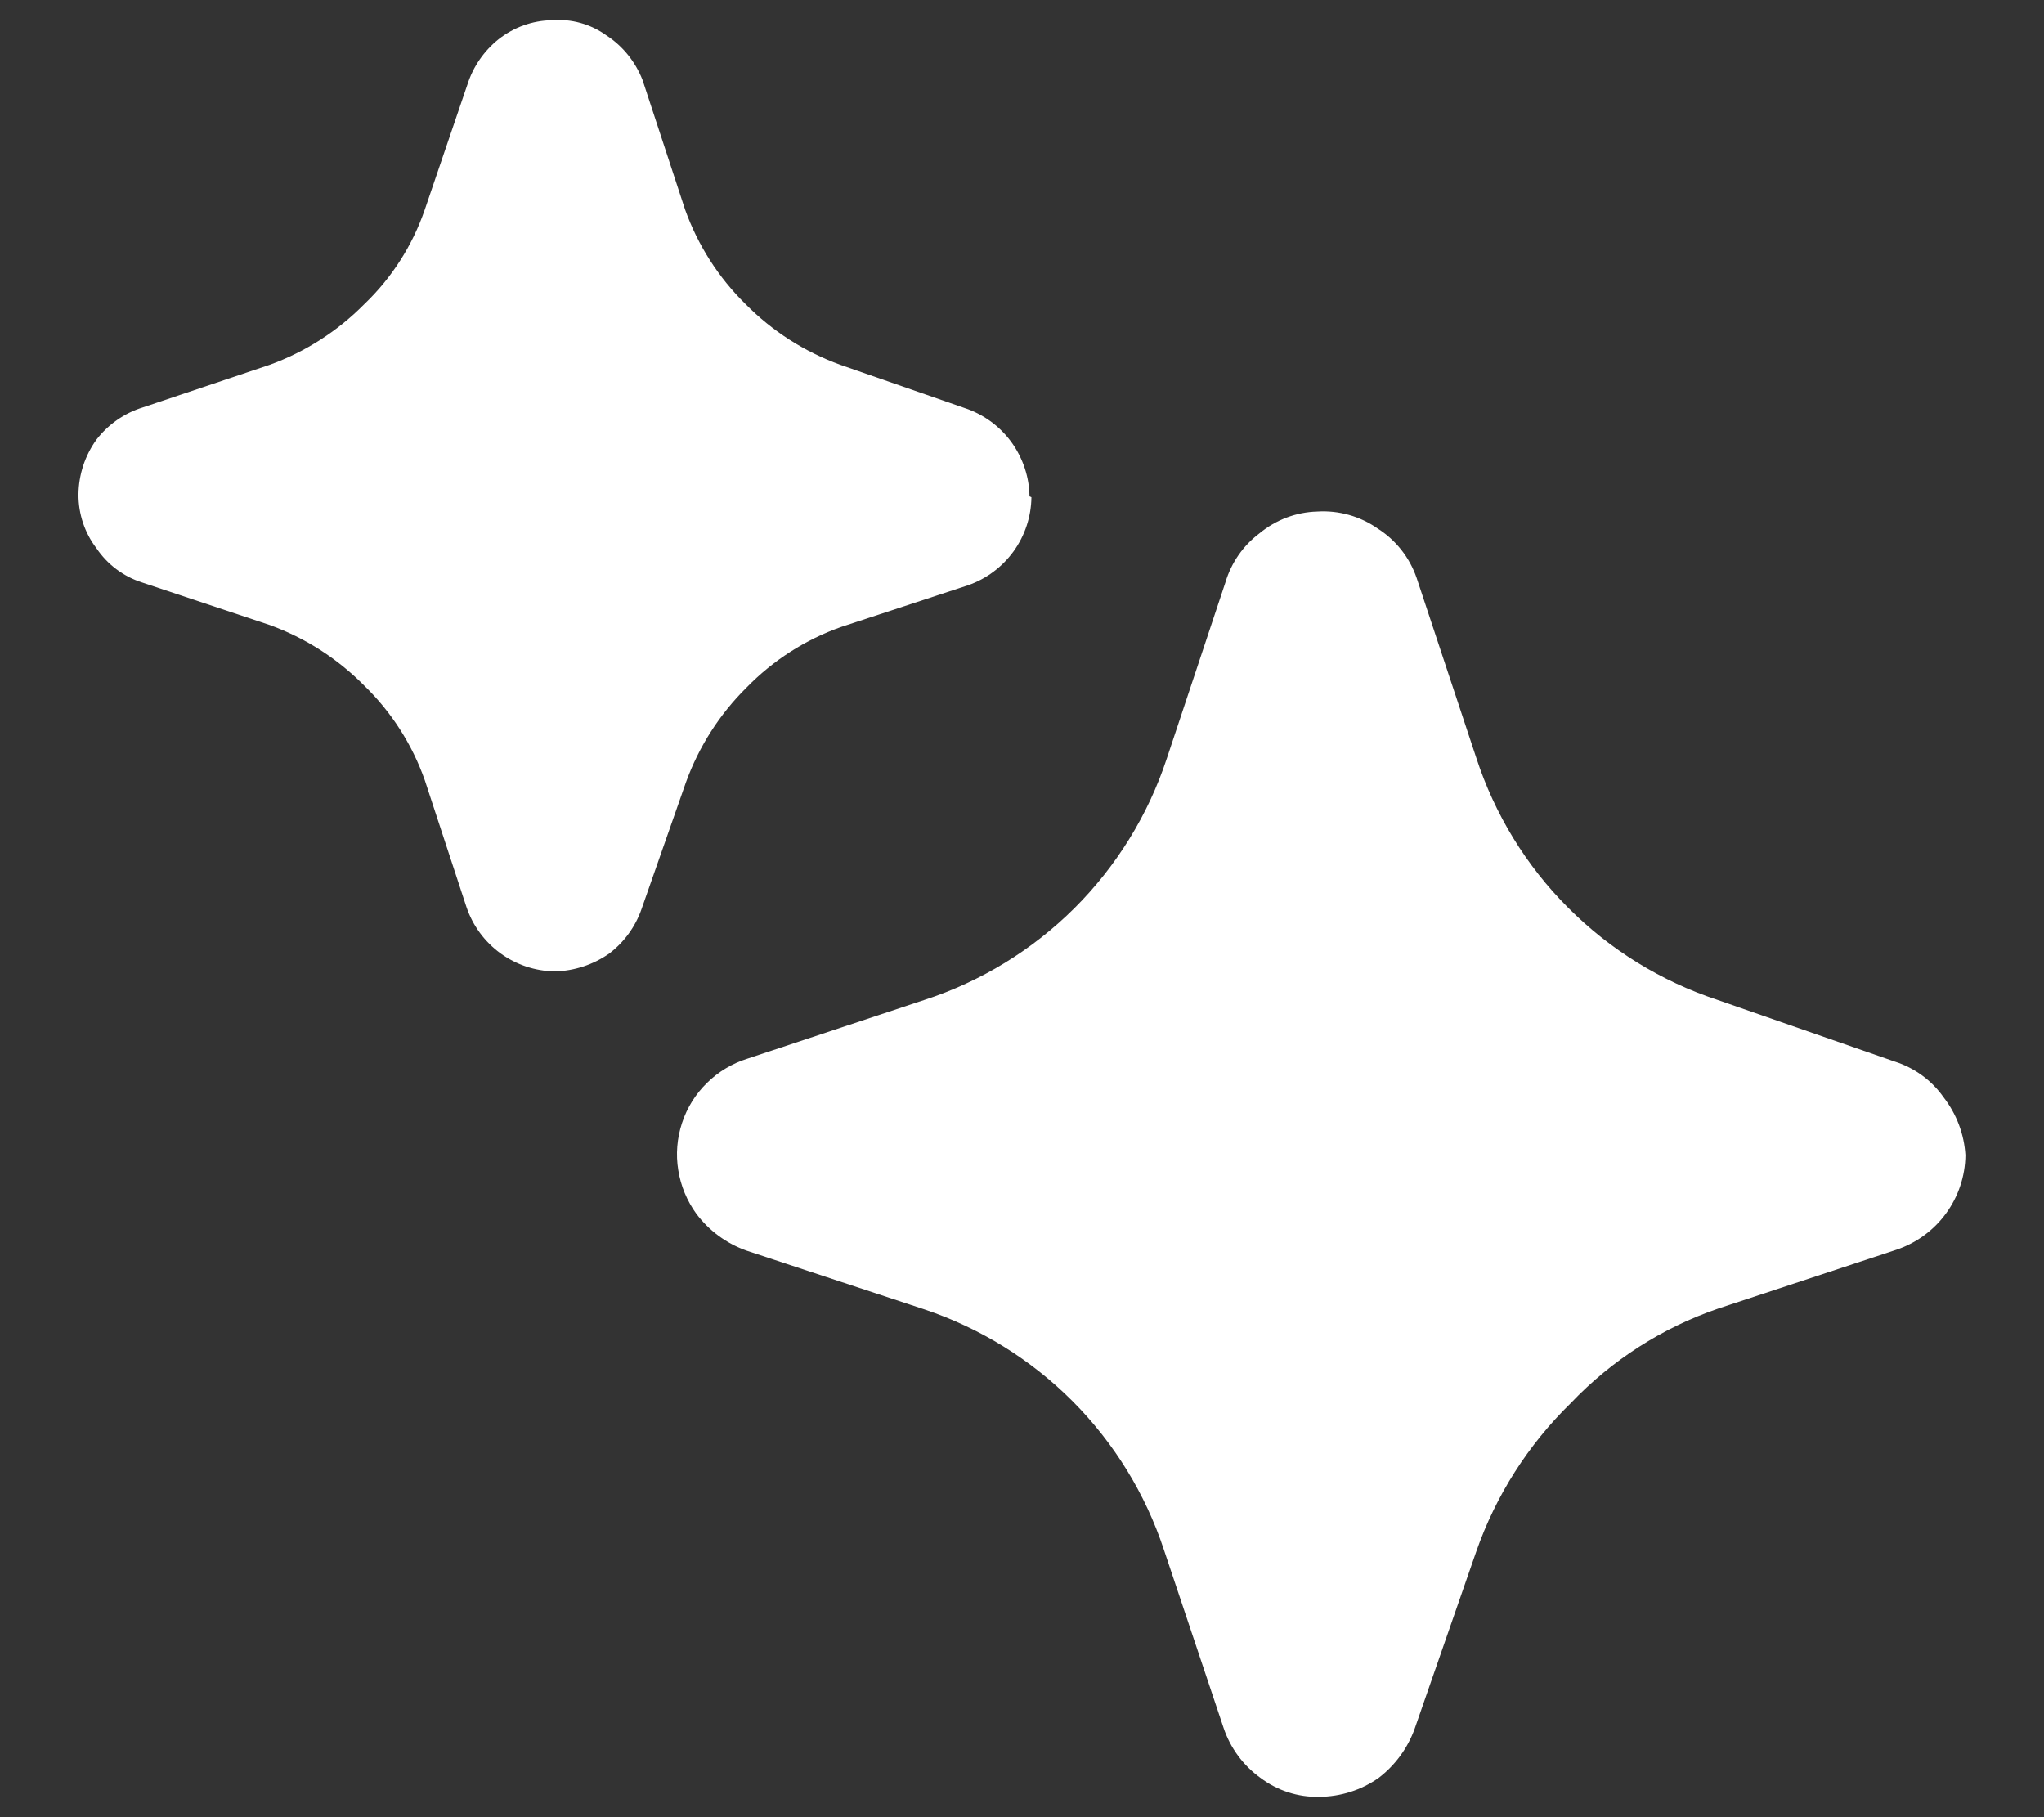 <svg width="18" height="16" viewBox="0 0 18 16" fill="none" xmlns="http://www.w3.org/2000/svg">
<rect x="0" y="0" width="18" height="16" fill="#333333" stroke="none"/>
<path d="M17.308 10.171C17.306 10.356 17.246 10.535 17.137 10.684C17.028 10.834 16.875 10.945 16.7 11.004L15.133 11.521C14.639 11.69 14.193 11.976 13.833 12.354C13.458 12.72 13.172 13.168 13 13.662L12.458 15.221C12.396 15.393 12.286 15.543 12.141 15.654C11.988 15.762 11.804 15.82 11.616 15.821C11.43 15.825 11.249 15.766 11.1 15.654C10.948 15.545 10.834 15.39 10.775 15.213L10.25 13.646C10.087 13.153 9.812 12.706 9.446 12.338C9.08 11.971 8.633 11.694 8.141 11.529L6.575 11.012C6.399 10.95 6.245 10.837 6.133 10.688C6.05 10.574 5.995 10.442 5.973 10.303C5.95 10.164 5.962 10.022 6.006 9.888C6.05 9.754 6.125 9.633 6.226 9.535C6.326 9.436 6.449 9.363 6.583 9.321L8.141 8.804C8.639 8.642 9.091 8.365 9.462 7.996C9.832 7.627 10.111 7.176 10.275 6.679L10.791 5.129C10.842 4.956 10.947 4.804 11.091 4.696C11.235 4.577 11.414 4.509 11.6 4.504C11.789 4.492 11.978 4.545 12.133 4.654C12.293 4.756 12.413 4.908 12.475 5.088L13 6.671C13.162 7.168 13.438 7.621 13.808 7.991C14.177 8.362 14.628 8.64 15.125 8.804L16.683 9.346C16.858 9.401 17.011 9.512 17.116 9.662C17.23 9.809 17.297 9.986 17.308 10.171ZM9.083 4.378C9.081 4.549 9.026 4.715 8.926 4.854C8.826 4.992 8.686 5.097 8.525 5.153L7.408 5.52C7.093 5.631 6.808 5.814 6.575 6.053C6.337 6.288 6.155 6.573 6.041 6.887L5.65 8.003C5.596 8.159 5.497 8.295 5.366 8.395C5.225 8.494 5.056 8.55 4.883 8.553C4.711 8.55 4.545 8.494 4.406 8.393C4.267 8.291 4.163 8.15 4.108 7.987L3.741 6.87C3.63 6.555 3.448 6.27 3.208 6.037C2.973 5.799 2.689 5.617 2.375 5.503L1.25 5.128C1.087 5.076 0.946 4.97 0.85 4.828C0.746 4.692 0.69 4.525 0.691 4.353C0.693 4.18 0.748 4.011 0.85 3.87C0.954 3.736 1.096 3.637 1.258 3.587L2.375 3.212C2.689 3.098 2.973 2.916 3.208 2.678C3.45 2.447 3.632 2.162 3.741 1.845L4.116 0.745C4.166 0.587 4.262 0.448 4.391 0.345C4.525 0.24 4.688 0.181 4.858 0.178C5.03 0.164 5.201 0.211 5.341 0.312C5.485 0.406 5.595 0.543 5.658 0.703L6.033 1.845C6.146 2.16 6.328 2.445 6.566 2.678C6.801 2.916 7.086 3.098 7.4 3.212L8.525 3.603C8.682 3.662 8.817 3.766 8.914 3.903C9.01 4.04 9.064 4.203 9.066 4.37L9.083 4.378Z" fill="white"/>
</svg>
